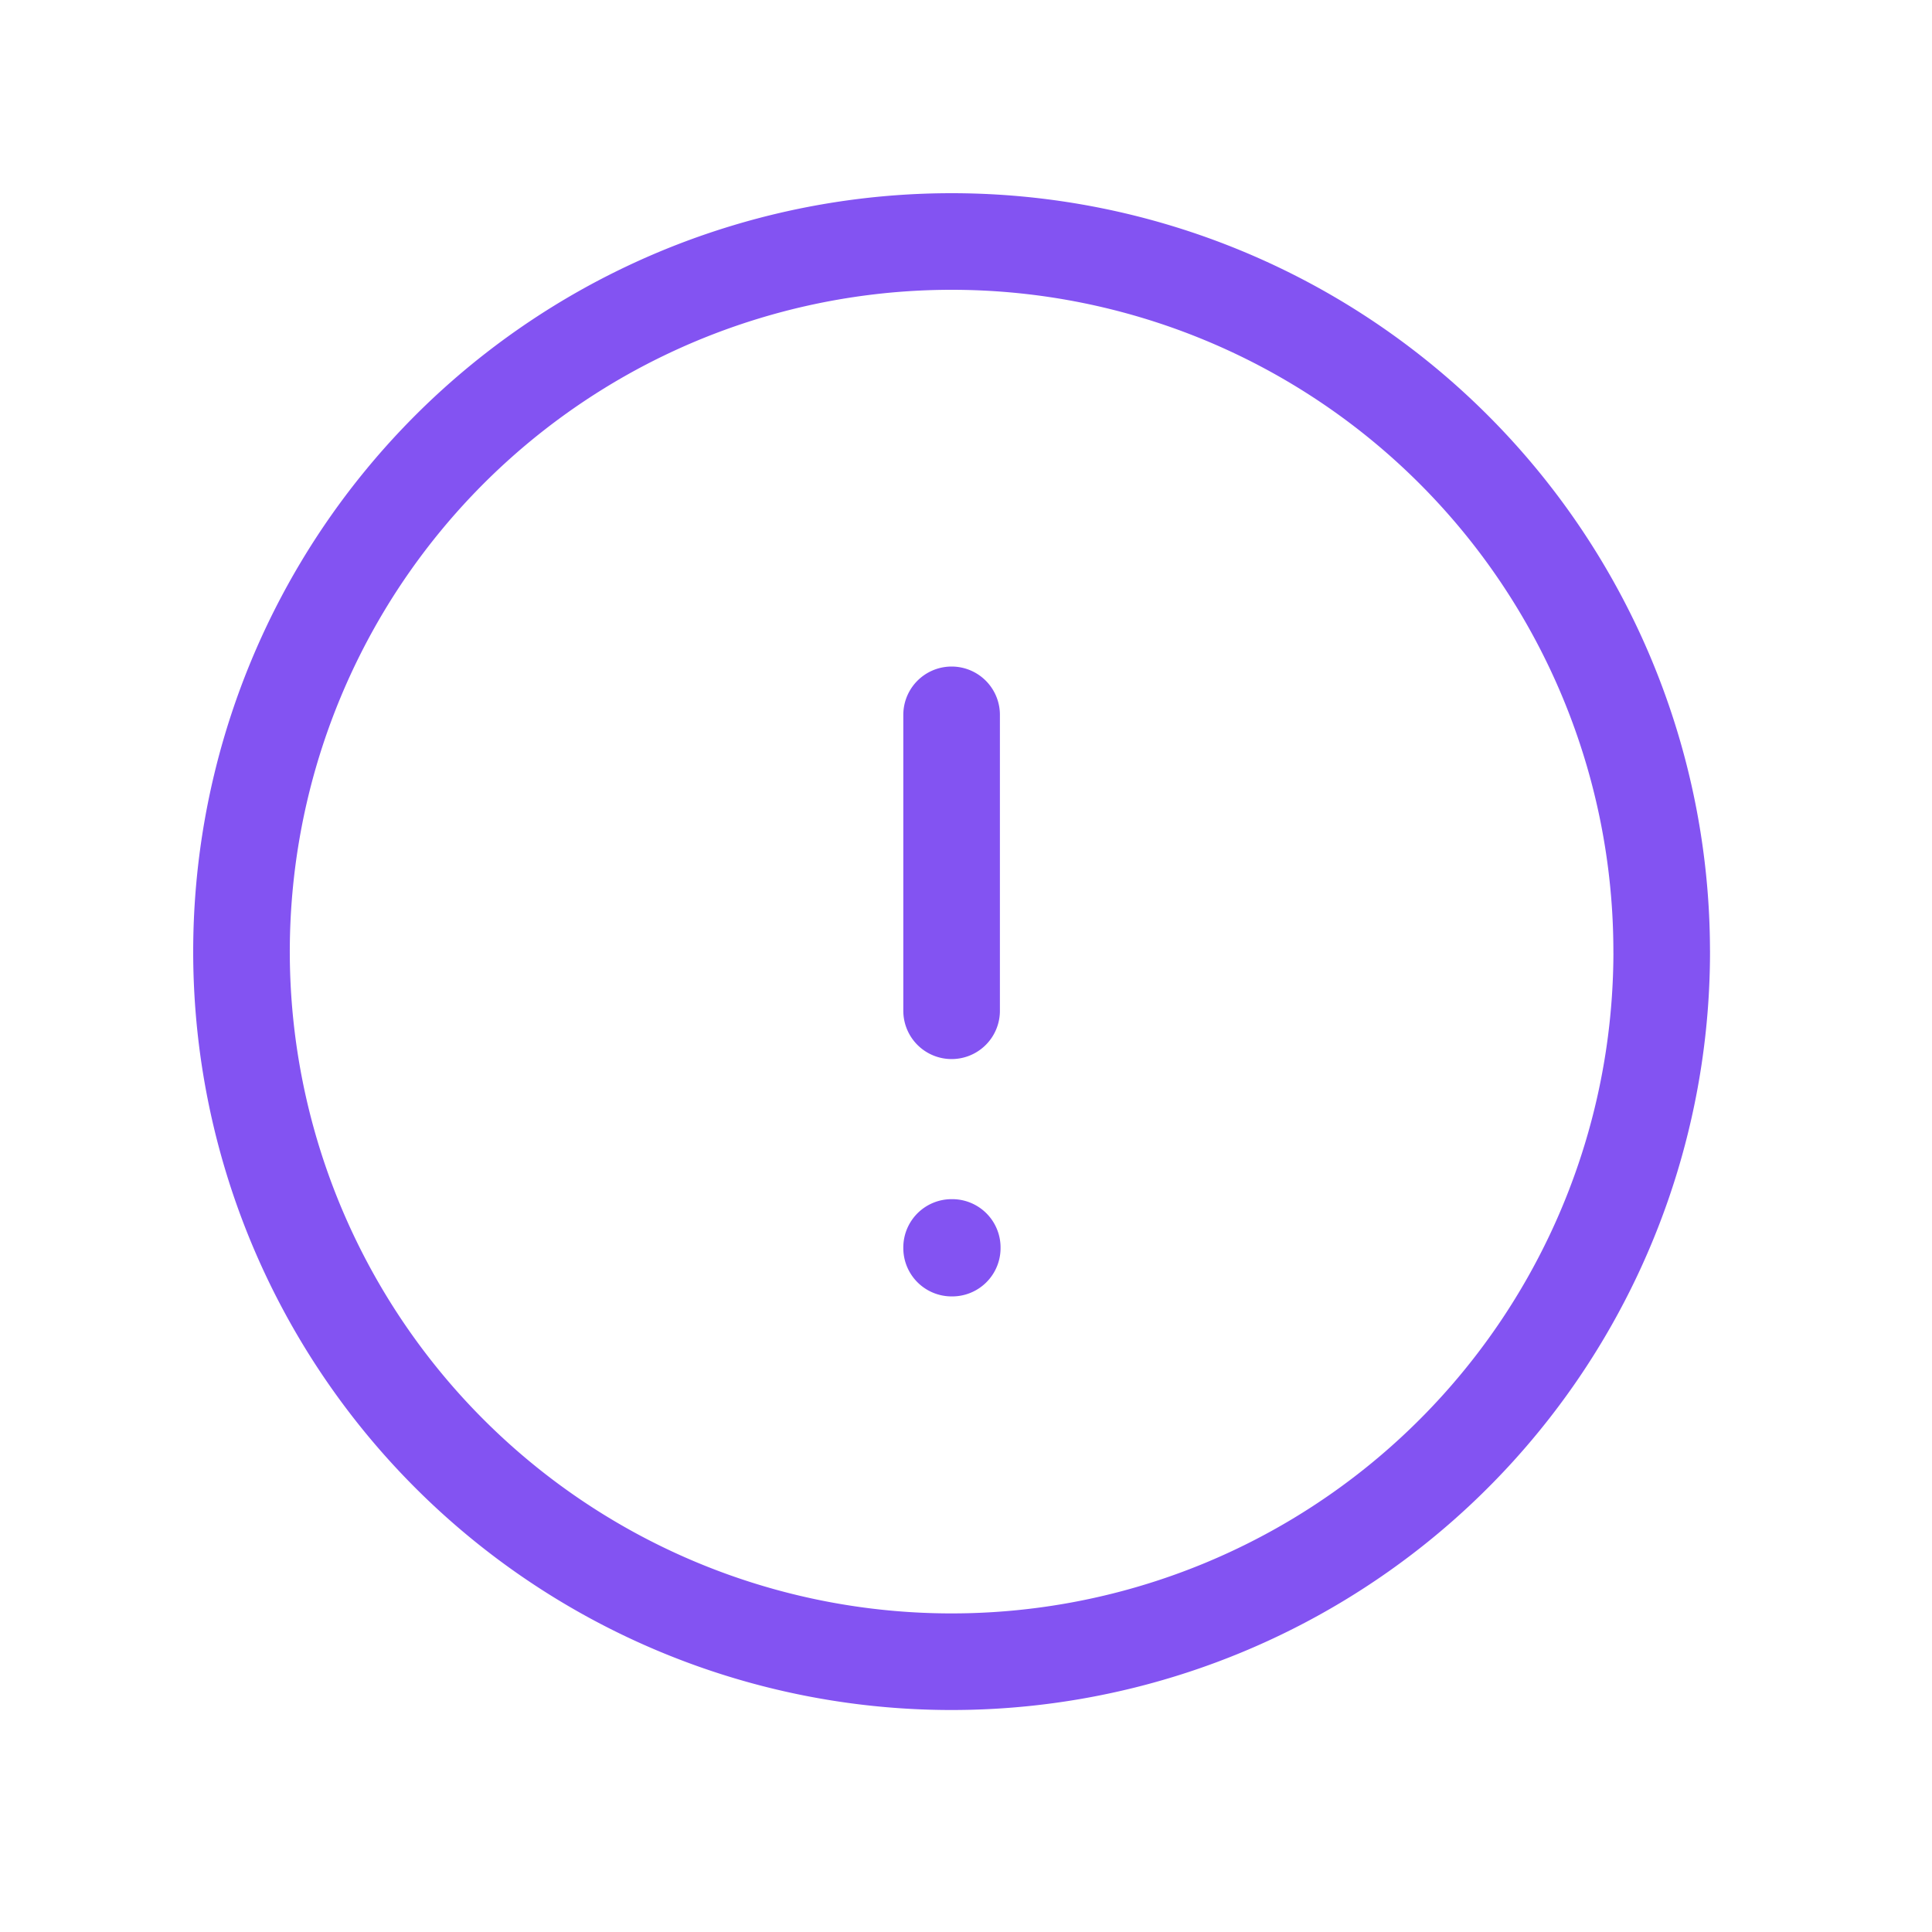 <svg xmlns="http://www.w3.org/2000/svg" width="60" height="60" viewBox="0 0 60 60">
  <g id="Groupe_1743" data-name="Groupe 1743" transform="translate(-14770 8808)">
    <rect id="Rectangle_988" data-name="Rectangle 988" width="60" height="60" transform="translate(14770 -8808)" fill="none"/>
    <path id="Tracé_2560" data-name="Tracé 2560" d="M25.053,17.7V26.89m22.053-1.838A22.053,22.053,0,1,1,25.053,3,22.053,22.053,0,0,1,47.105,25.053ZM25.053,34.241h.02v.02h-.02Z" transform="translate(14774.5 -8803.5)" fill="none" stroke="#8353f2" stroke-linecap="round" stroke-linejoin="round" stroke-width="3"/>
  </g>
</svg>

